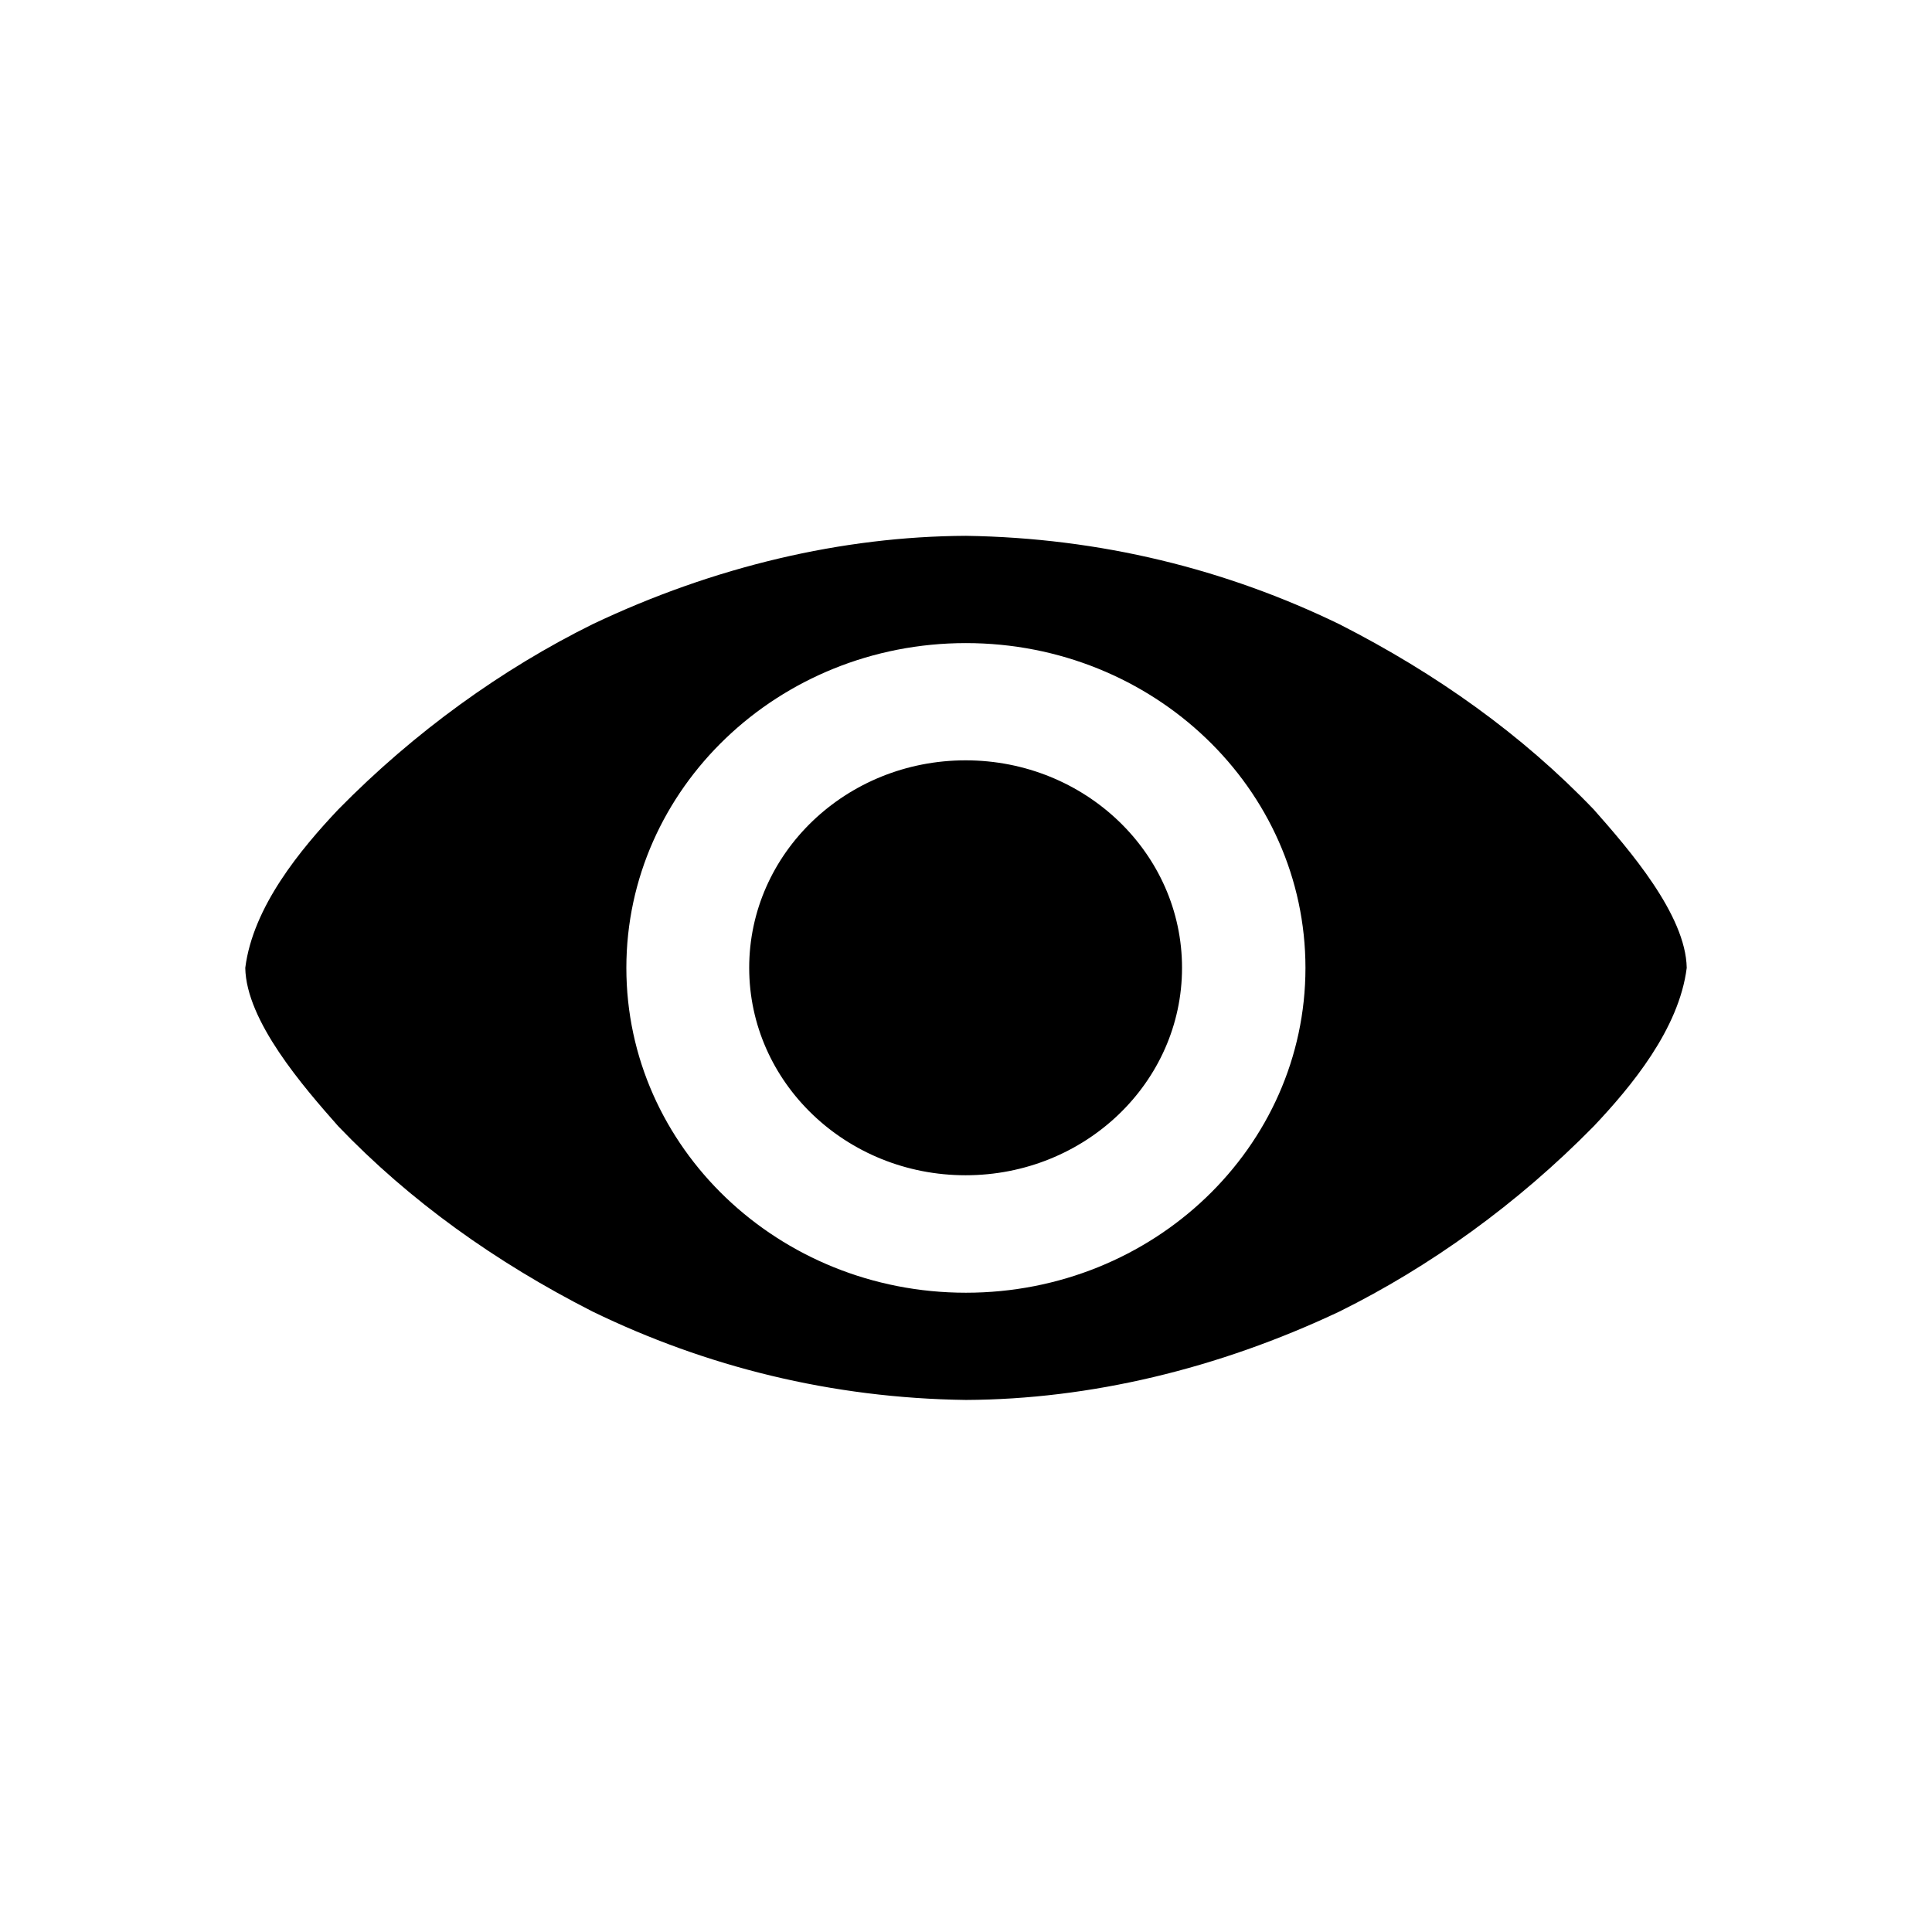 <?xml version="1.0" encoding="UTF-8"?>
<svg data-bbox="65 142 382 229" xmlns="http://www.w3.org/2000/svg" viewBox="0 0 512 512" height="512" width="512" data-type="shape">
    <g>
        <path d="M313.25 256.476c0 30.364-25.678 54.979-57.354 54.979-31.675 0-57.353-24.615-57.353-54.979 0-30.365 25.678-54.98 57.353-54.98 31.676 0 57.354 24.615 57.354 54.98ZM256 142c-32.797.145-66.791 8.134-98.971 23.429-23.894 11.824-47.179 28.506-67.392 49.097-9.927 10.51-22.59 25.729-24.637 41.968.242 14.066 15.322 31.427 24.637 41.968 18.955 19.782 41.634 35.998 67.392 49.109C187.038 362.143 220.255 370.533 256 371c32.827-.148 66.814-8.229 98.959-23.429 23.893-11.824 47.191-28.518 67.404-49.109 9.927-10.51 22.589-25.73 24.637-41.968-.242-14.066-15.322-31.429-24.637-41.97-18.955-19.781-41.646-35.985-67.404-49.095C324.965 150.867 291.667 142.535 256 142Zm-.024 28.427c49.698 0 89.984 38.538 89.984 86.079s-40.286 86.079-89.984 86.079c-49.698 0-89.985-38.539-89.985-86.079 0-47.541 40.287-86.079 89.985-86.079Z"/>
    </g>
</svg>
